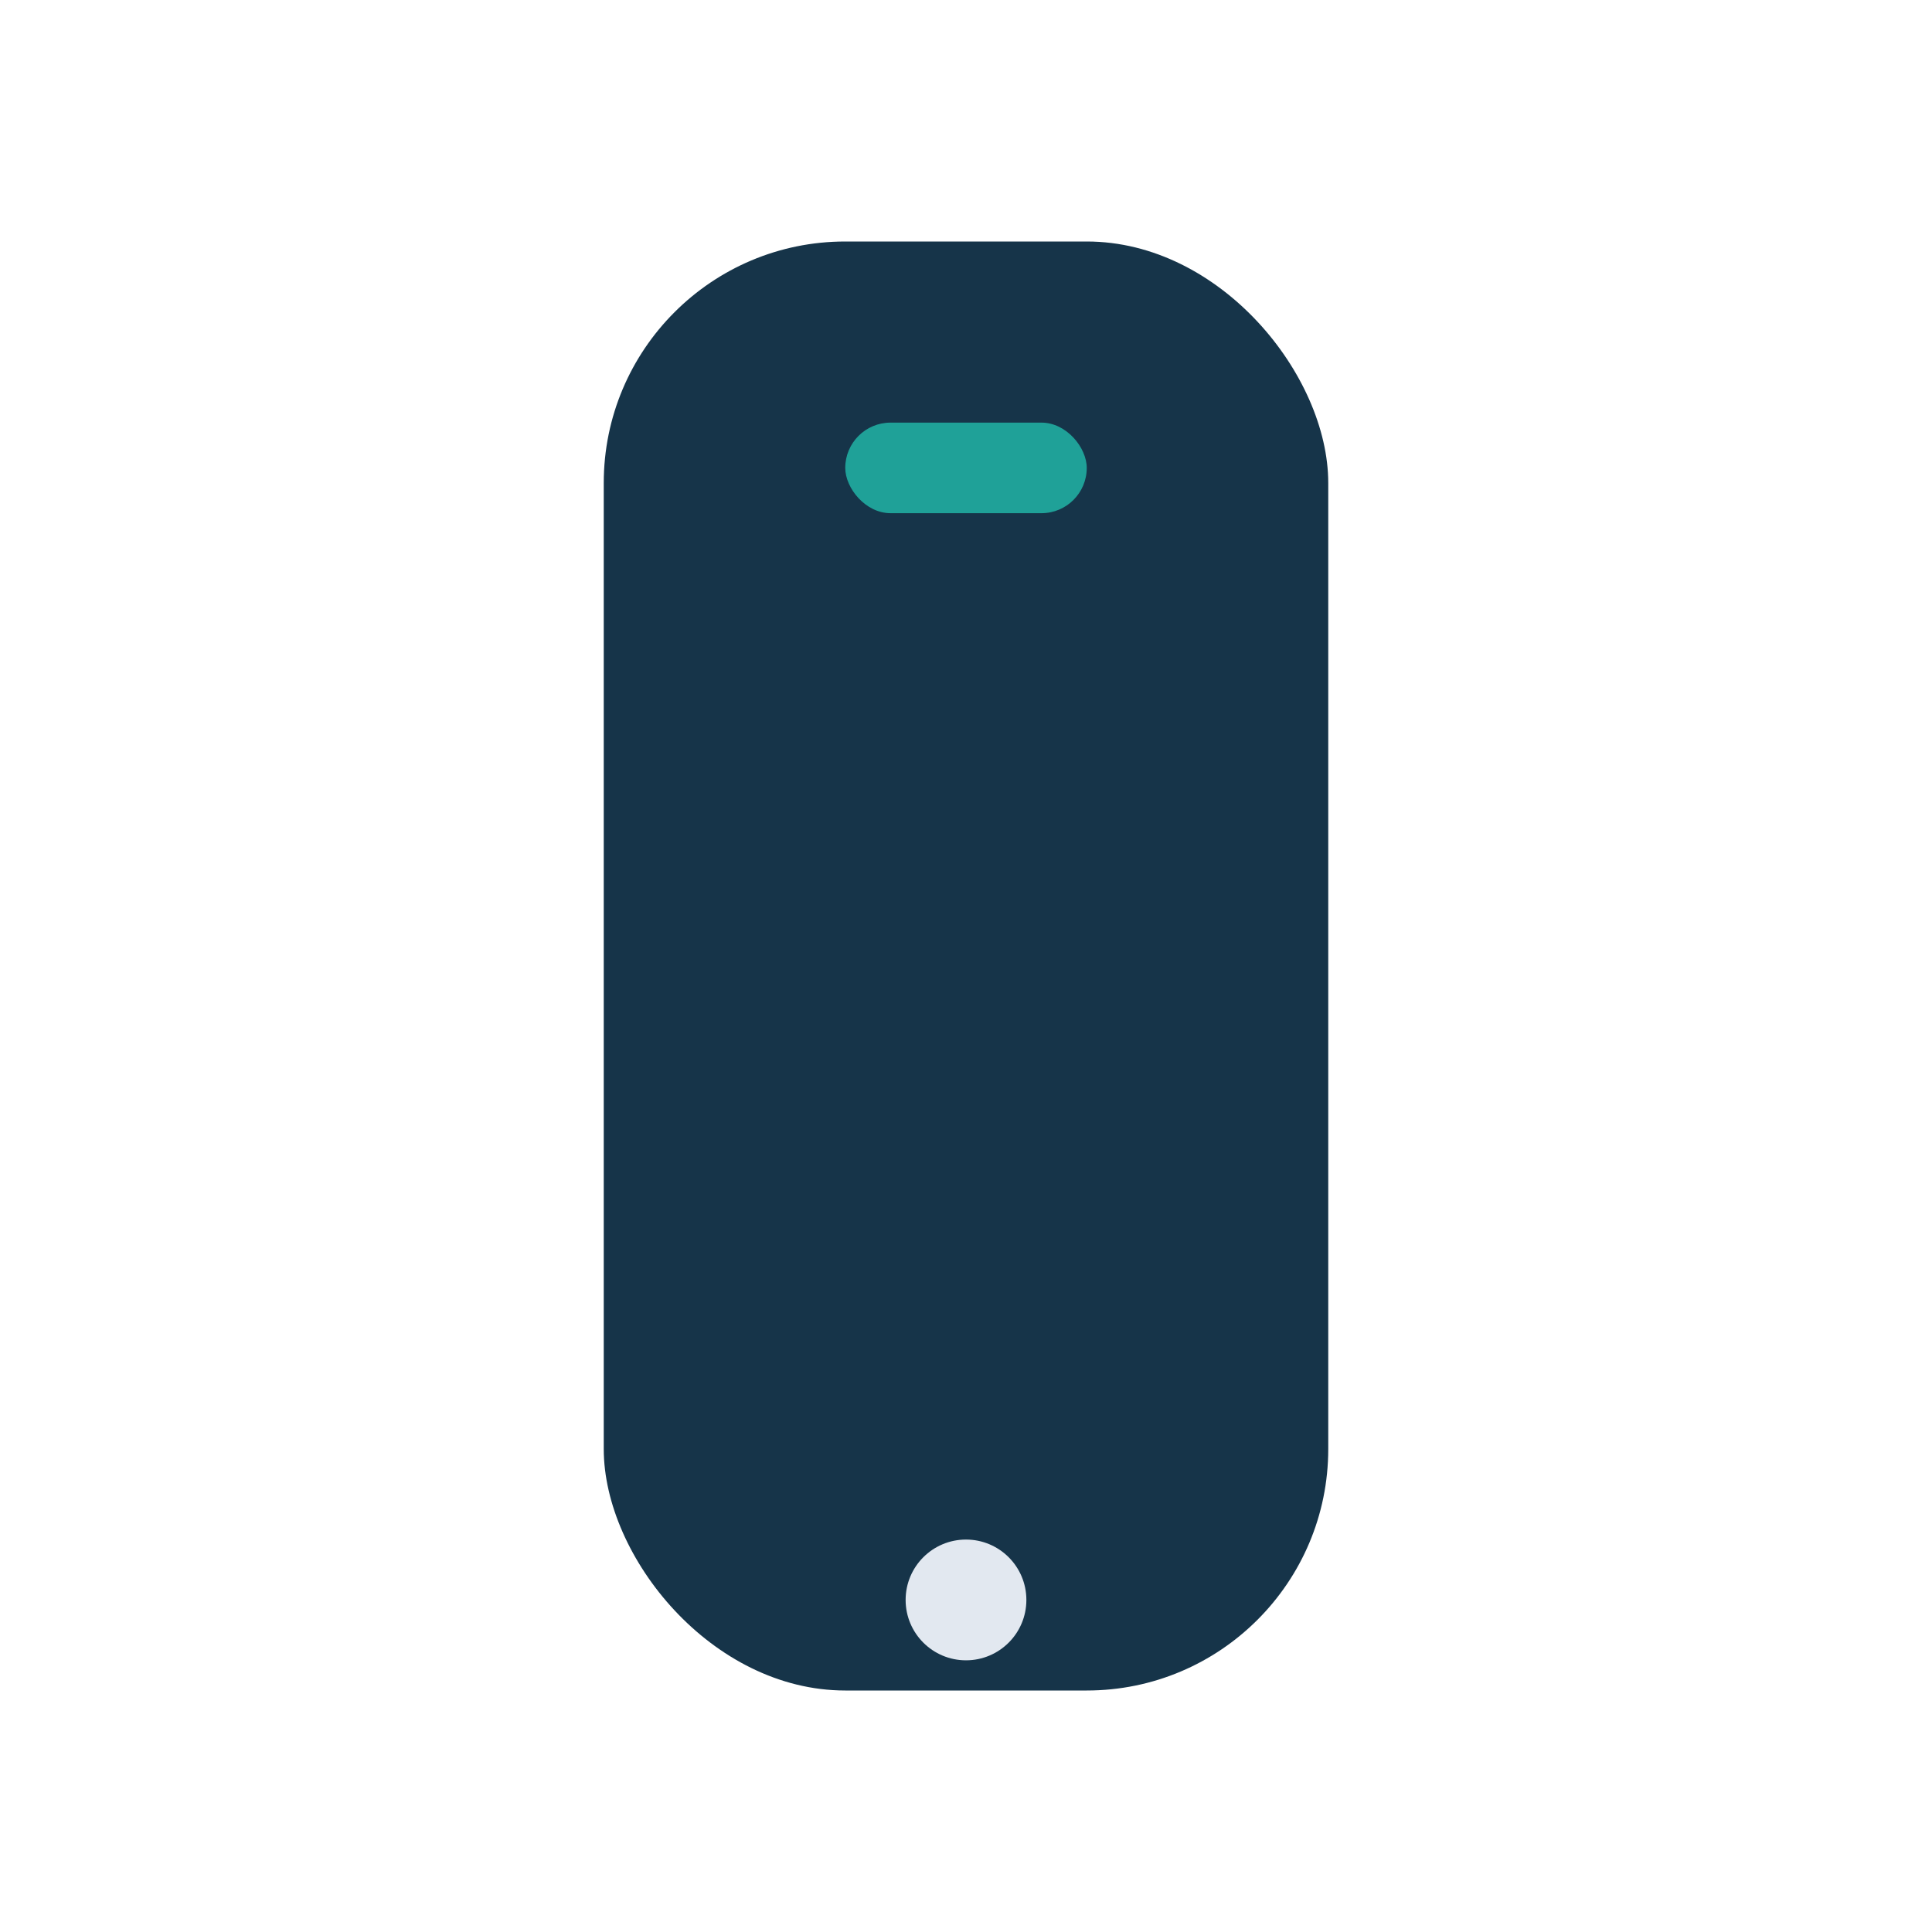 <?xml version="1.0" encoding="UTF-8"?>
<svg xmlns="http://www.w3.org/2000/svg" width="32" height="32" viewBox="0 0 32 32"><rect x="10" y="4" width="12" height="24" rx="4" fill="#163449"/><rect x="14" y="7" width="4" height="1.5" ry=".75" fill="#1FA198"/><circle cx="16" cy="26.5" r="1" fill="#E2E8F0"/></svg>